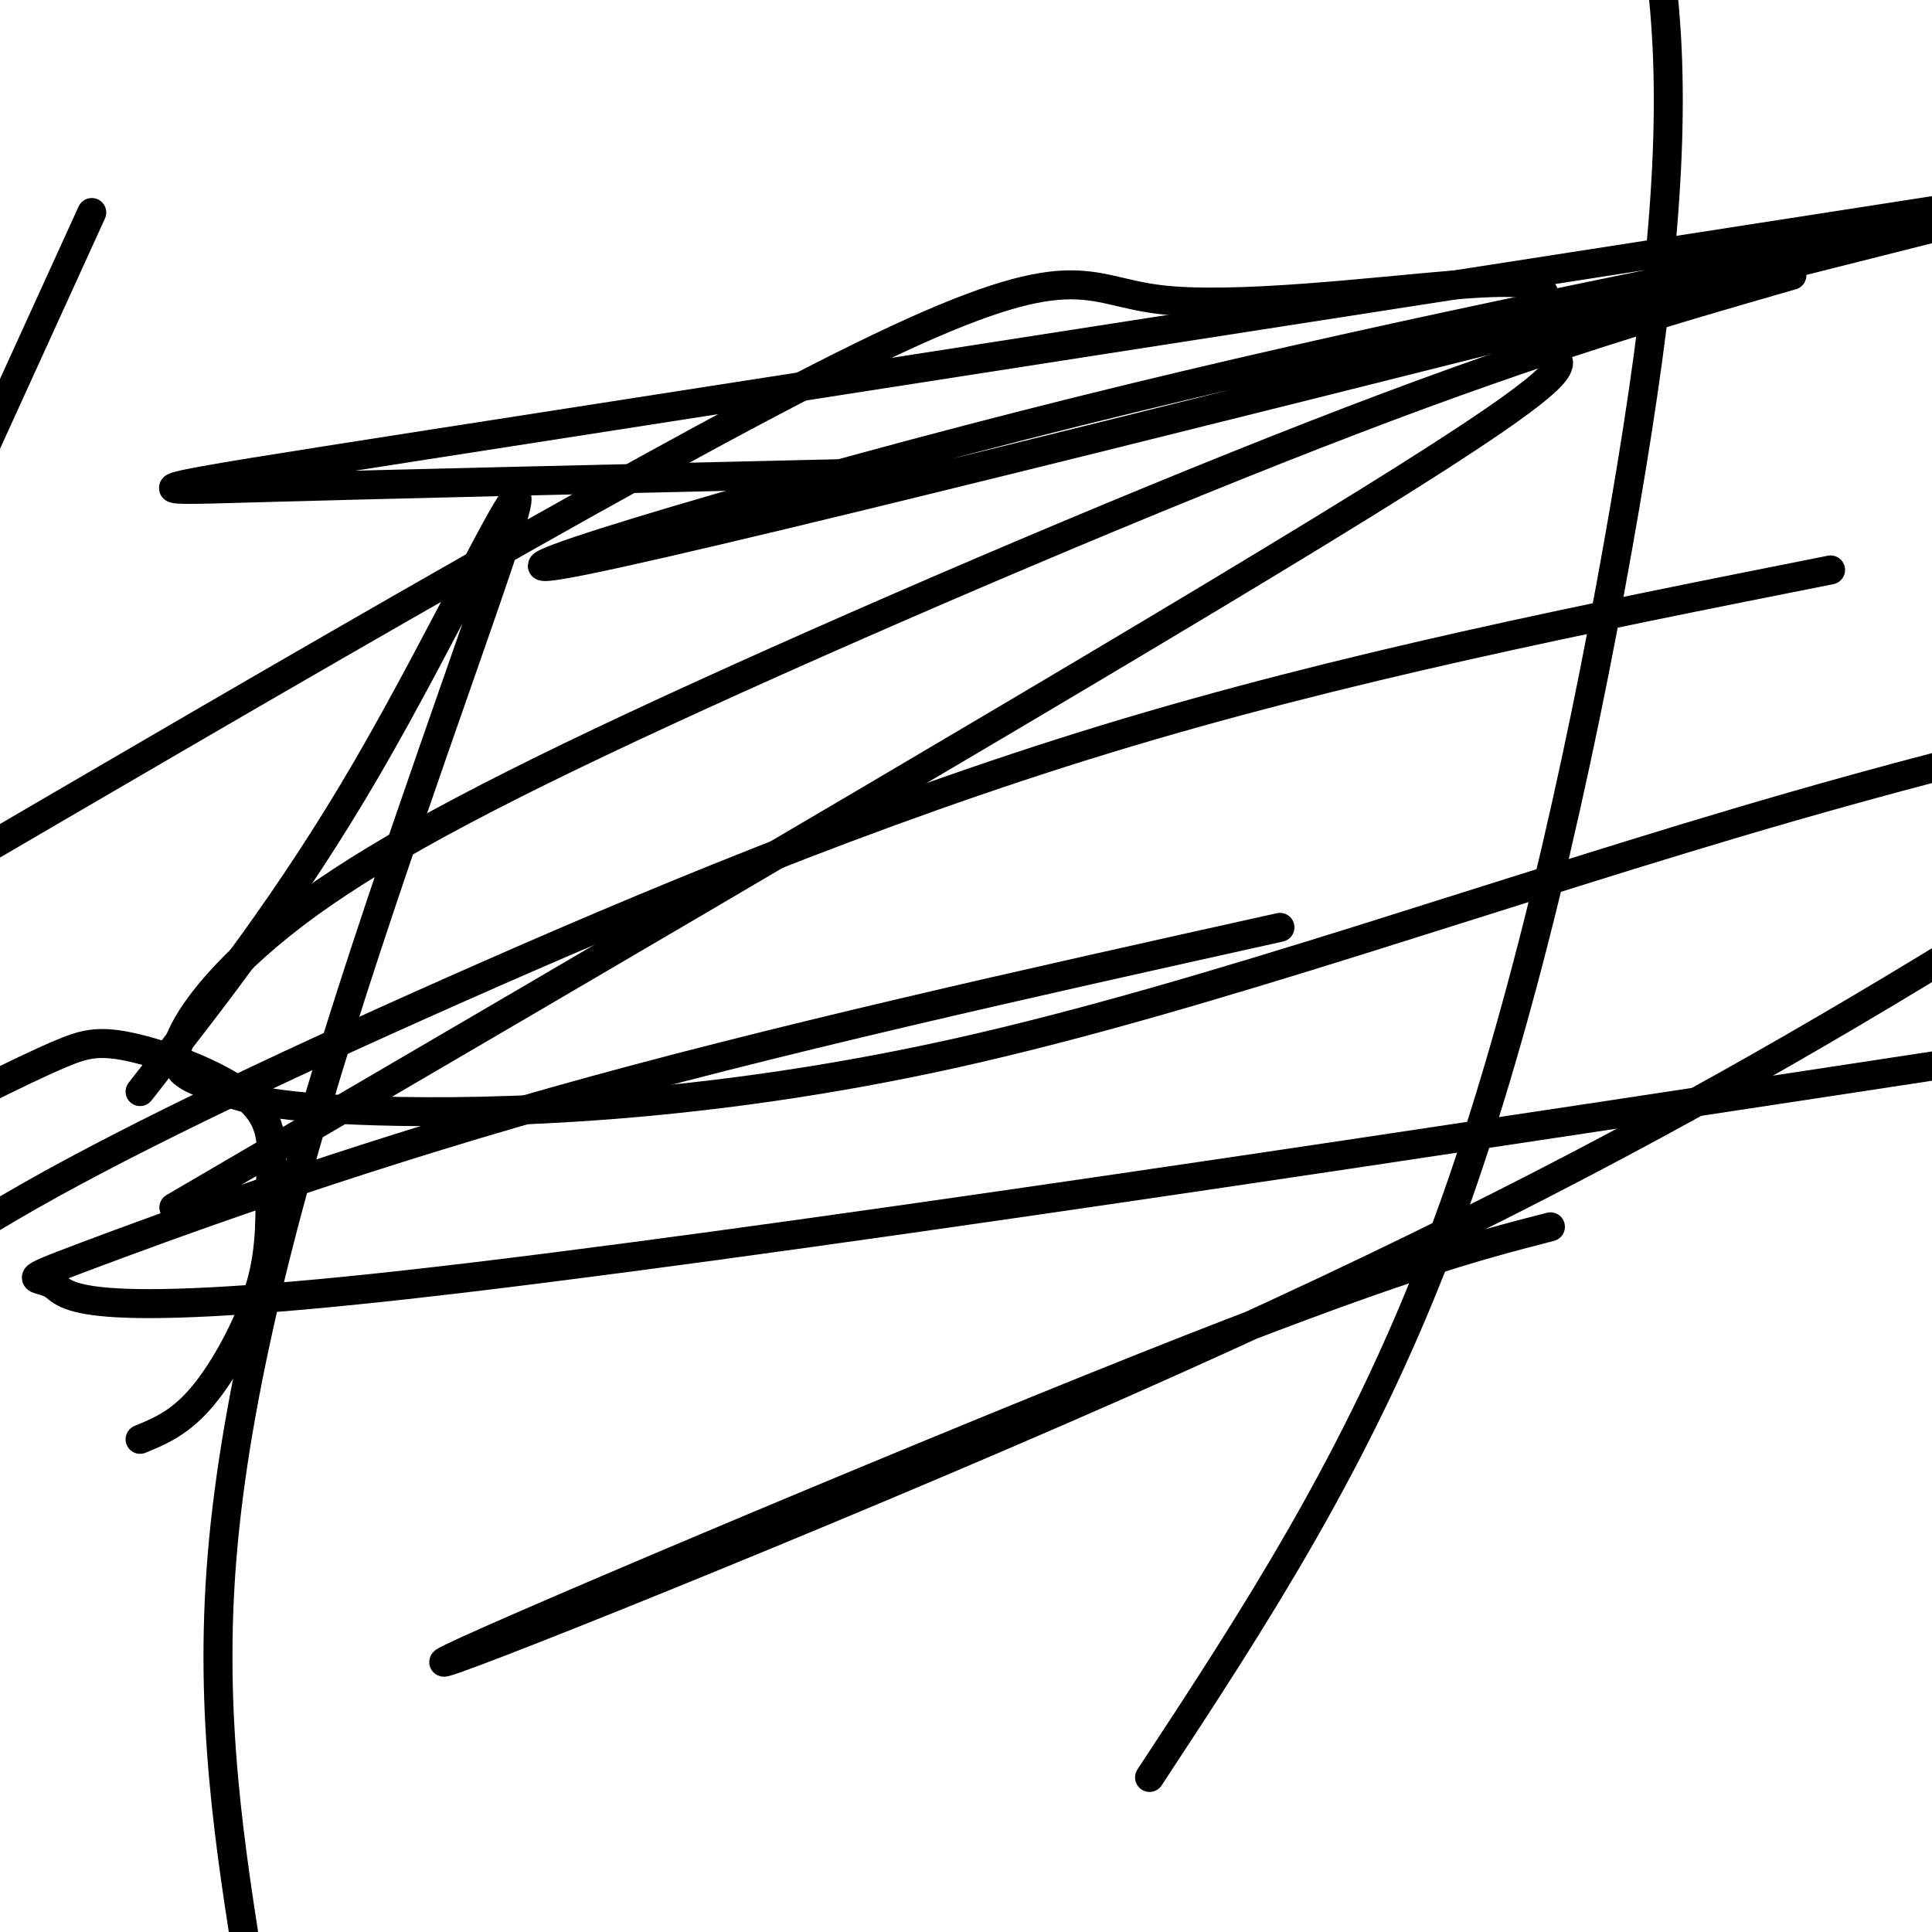 <svg viewBox='0 0 400 400' version='1.1' xmlns='http://www.w3.org/2000/svg' xmlns:xlink='http://www.w3.org/1999/xlink'><g fill='none' stroke='#000000' stroke-width='6' stroke-linecap='round' stroke-linejoin='round'><path d='M177,98c-49.067,1.133 -98.133,2.267 -124,3c-25.867,0.733 -28.533,1.067 36,-9c64.533,-10.067 196.267,-30.533 328,-51'/><path d='M385,50c-56.533,11.356 -113.067,22.711 -173,38c-59.933,15.289 -123.267,34.511 -91,28c32.267,-6.511 160.133,-38.756 288,-71'/><path d='M371,57c-25.402,7.310 -50.805,14.620 -91,30c-40.195,15.380 -95.183,38.831 -135,57c-39.817,18.169 -64.465,31.058 -81,43c-16.535,11.942 -24.959,22.937 -27,29c-2.041,6.063 2.301,7.194 7,9c4.699,1.806 9.754,4.288 34,5c24.246,0.712 67.682,-0.347 120,-12c52.318,-11.653 113.520,-33.901 173,-51c59.480,-17.099 117.240,-29.050 175,-41'/><path d='M265,192c-52.654,11.694 -105.308,23.388 -150,36c-44.692,12.612 -81.423,26.144 -97,32c-15.577,5.856 -10.002,4.038 -7,6c3.002,1.962 3.429,7.703 73,0c69.571,-7.703 208.285,-28.852 347,-50'/><path d='M321,254c-15.831,4.083 -31.662,8.166 -84,29c-52.338,20.834 -141.183,58.419 -145,61c-3.817,2.581 77.396,-29.844 139,-57c61.604,-27.156 103.601,-49.045 140,-70c36.399,-20.955 67.199,-40.978 98,-61'/><path d='M379,118c-50.595,10.054 -101.190,20.107 -150,35c-48.810,14.893 -95.833,34.625 -135,52c-39.167,17.375 -70.476,32.393 -92,45c-21.524,12.607 -33.262,22.804 -45,33'/><path d='M36,250c100.093,-58.492 200.186,-116.984 247,-146c46.814,-29.016 40.350,-28.557 38,-31c-2.350,-2.443 -0.585,-7.790 -1,-11c-0.415,-3.210 -3.008,-4.283 -19,-3c-15.992,1.283 -45.382,4.922 -61,3c-15.618,-1.922 -17.462,-9.406 -58,10c-40.538,19.406 -119.769,65.703 -199,112'/><path d='M29,226c15.549,-19.821 31.097,-39.643 47,-67c15.903,-27.357 32.159,-62.250 31,-55c-1.159,7.250 -19.735,56.644 -34,101c-14.265,44.356 -24.219,83.673 -27,117c-2.781,33.327 1.609,60.663 6,88'/><path d='M238,368c21.565,-32.815 43.131,-65.631 60,-110c16.869,-44.369 29.042,-100.292 37,-145c7.958,-44.708 11.702,-78.202 10,-106c-1.702,-27.798 -8.851,-49.899 -16,-72'/><path d='M19,44c0.000,0.000 -36.000,79.000 -36,79'/><path d='M29,298c4.183,-1.722 8.366,-3.443 13,-9c4.634,-5.557 9.718,-14.948 12,-23c2.282,-8.052 1.761,-14.765 2,-21c0.239,-6.235 1.239,-11.991 -4,-17c-5.239,-5.009 -16.718,-9.272 -24,-11c-7.282,-1.728 -10.366,-0.922 -15,1c-4.634,1.922 -10.817,4.961 -17,8'/></g>
</svg>